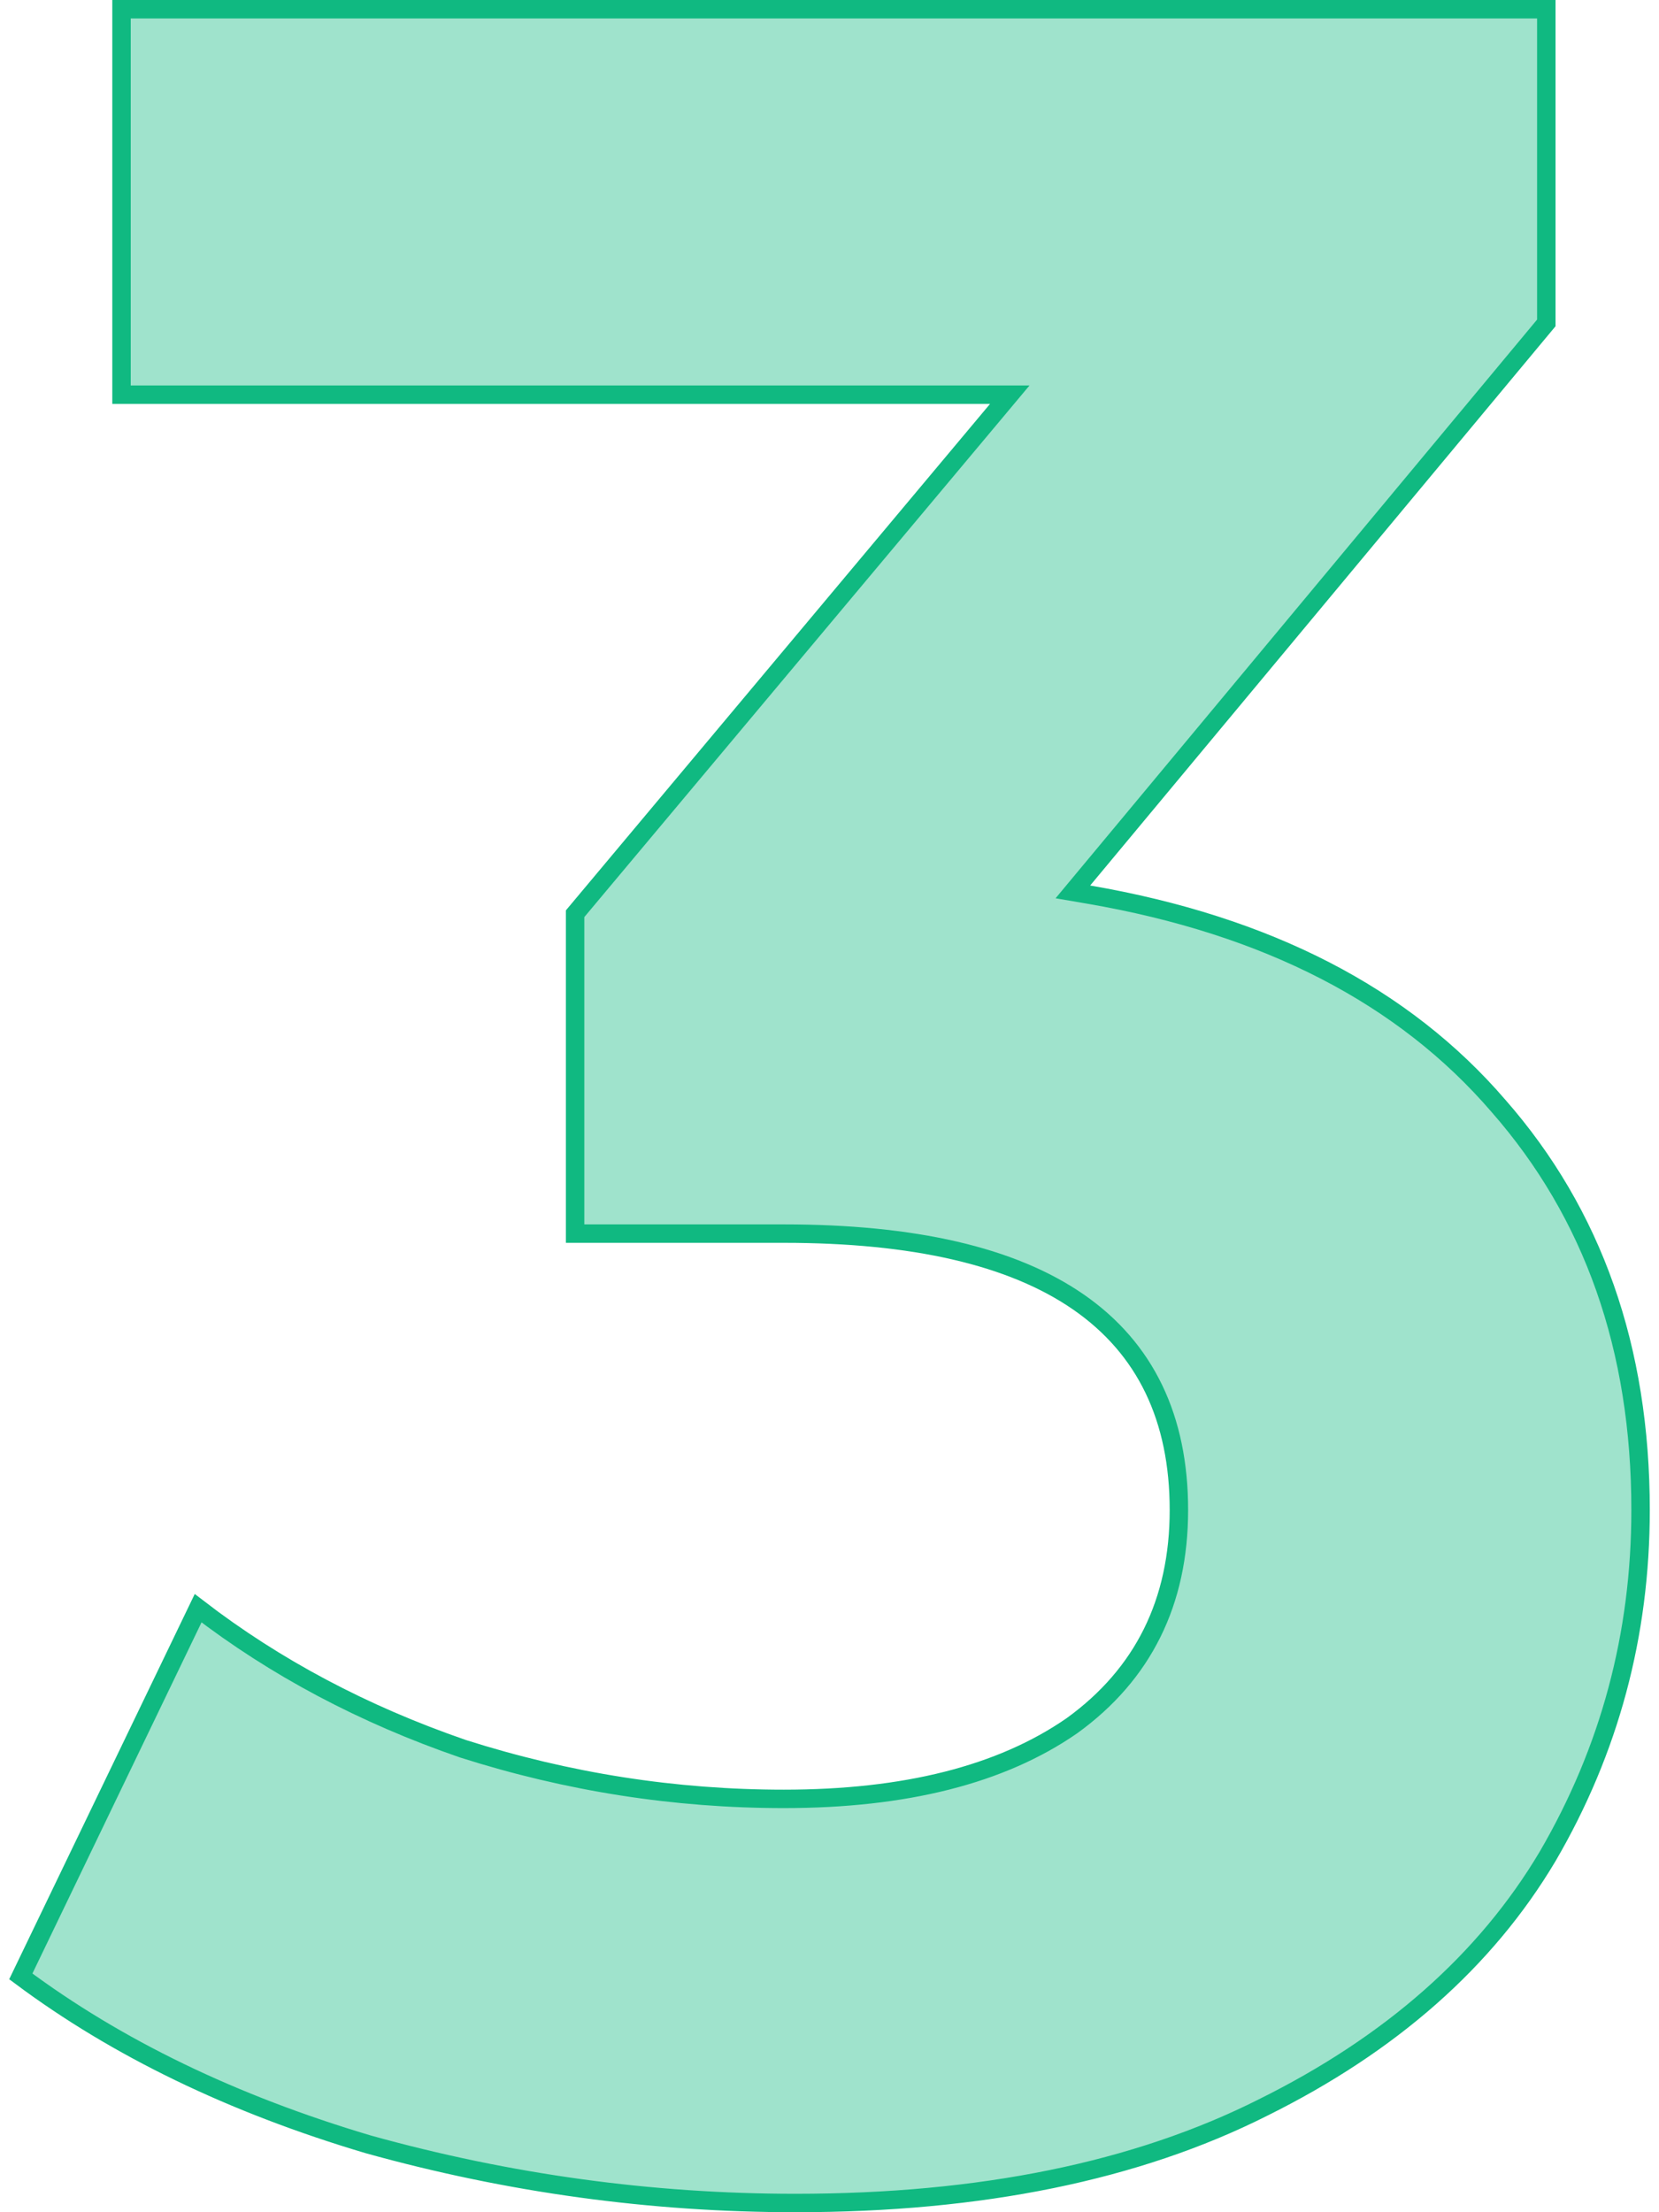<svg width="90" height="120" viewBox="0 0 90 120" fill="none" xmlns="http://www.w3.org/2000/svg">
<path d="M58.757 47.714L58.203 48.38L59.056 48.526C68.77 50.197 76.165 54.029 81.291 59.989L81.294 59.992C86.424 65.845 89 73.139 89 81.91C89 88.676 87.319 94.937 83.956 100.701C80.605 106.334 75.465 110.88 68.506 114.327L68.503 114.329C61.667 117.768 53.227 119.5 43.163 119.5C35.327 119.5 27.597 118.439 19.972 116.317C12.613 114.13 6.335 111.091 1.129 107.207L10.748 87.236C14.94 90.462 19.727 93.001 25.104 94.855L25.104 94.855L25.115 94.859C30.809 96.672 36.612 97.579 42.523 97.579C49.081 97.579 54.306 96.276 58.148 93.613L58.148 93.613L58.156 93.607C62.021 90.811 63.955 86.893 63.955 81.91C63.955 76.941 62.151 73.151 58.507 70.628C54.896 68.128 49.543 66.916 42.523 66.916H31.199V49.564L54.092 22.231L54.779 21.41H53.708H6.592V0.5H83.887V17.516L58.757 47.714Z" fill="#10B981" fill-opacity="0.4" stroke="#10B981"/>
</svg>
